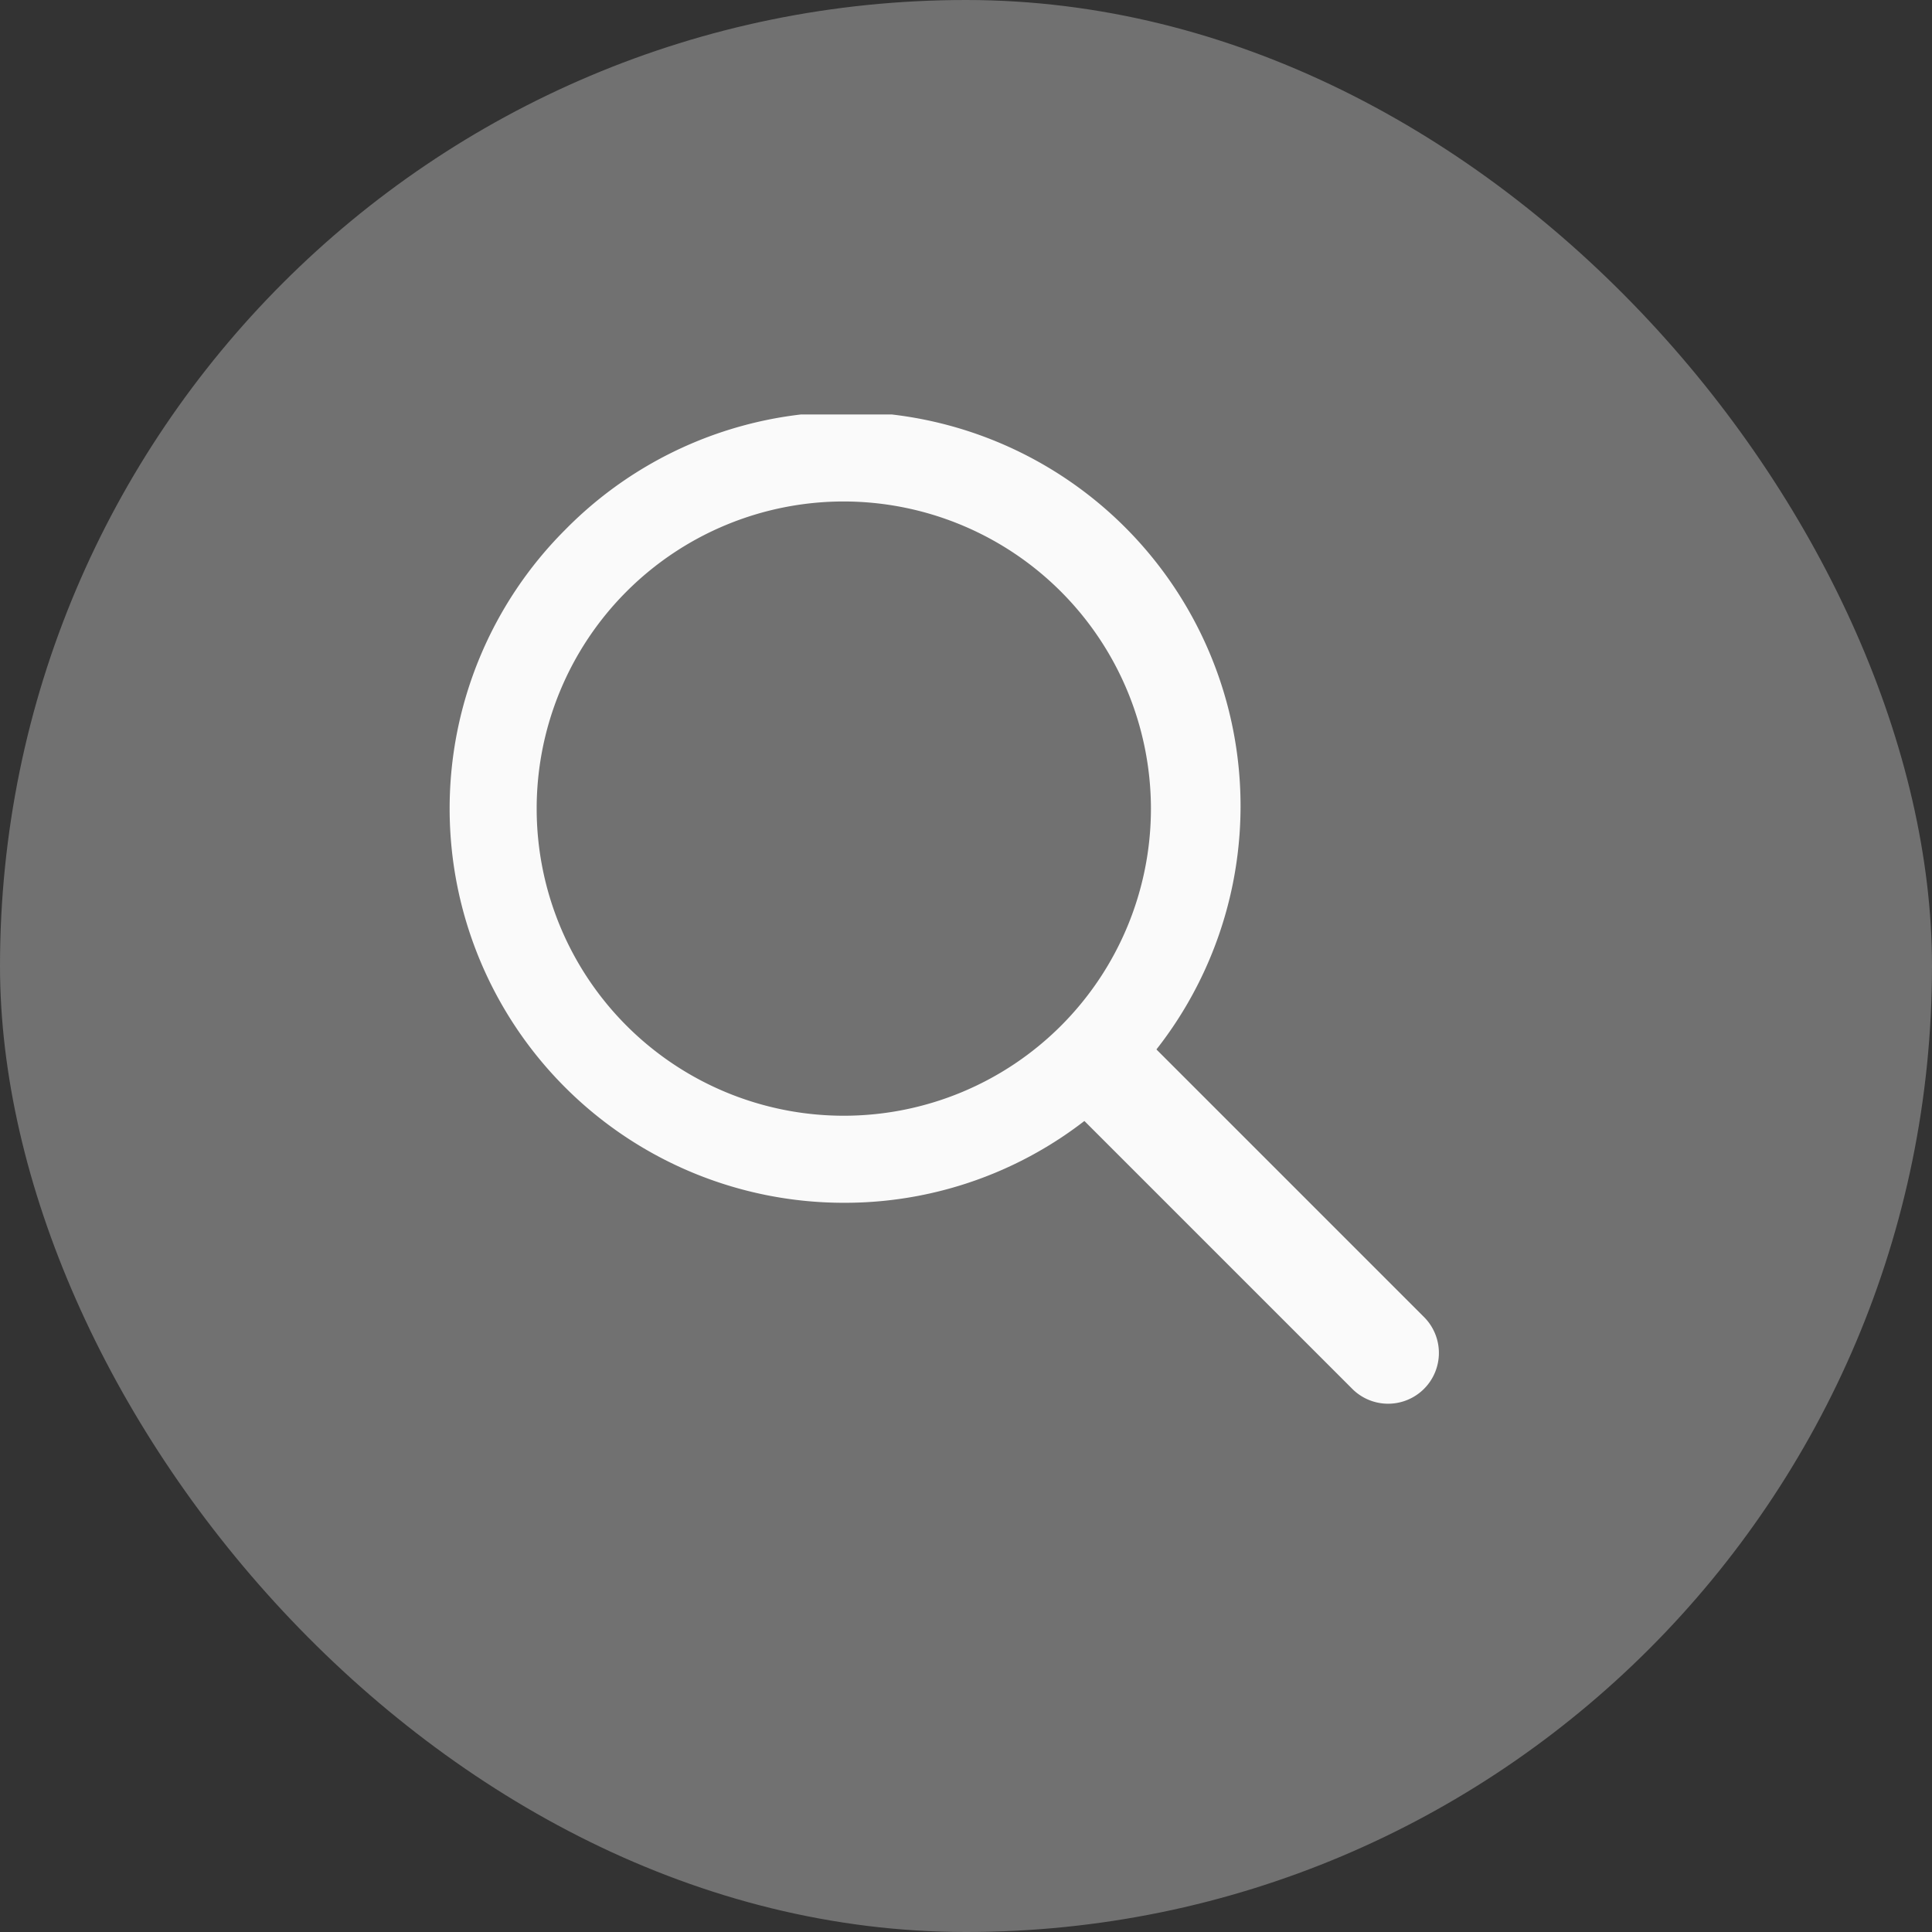 <svg id="コンポーネント_63_1" data-name="コンポーネント 63 – 1" xmlns="http://www.w3.org/2000/svg" xmlns:xlink="http://www.w3.org/1999/xlink" width="32" height="32" viewBox="0 0 32 32">
  <rect x="0" y="0" width="32" height="32" fill="#333333" stroke="none"/>
  <defs>
    <clipPath id="clip-path">
      <rect id="長方形_28" data-name="長方形 28" width="16.385" height="16.385" fill="none"/>
    </clipPath>
  </defs>
  <rect id="長方形_27" data-name="長方形 27" width="32" height="32" rx="16" fill="#717171"/>
  <g id="グループ_17" data-name="グループ 17" transform="translate(7.447 6.865)">
    <g id="グループ_16" data-name="グループ 16" transform="translate(0)" clip-path="url(#clip-path)">
      <path id="パス_91" data-name="パス 91" d="M6.529,13.057A6.529,6.529,0,0,1,1.912,1.912a6.529,6.529,0,1,1,9.233,9.233,6.486,6.486,0,0,1-4.616,1.912m0-11.616a5.087,5.087,0,1,0,5.087,5.087A5.093,5.093,0,0,0,6.529,1.441" transform="translate(0)" fill="#fafafa"/>
      <path id="パス_92" data-name="パス 92" d="M426.915,427.754a.838.838,0,0,1-.594-.246l-4.58-4.58a.841.841,0,1,1,1.189-1.189l4.58,4.58a.841.841,0,0,1-.594,1.435" transform="translate(-411.37 -411.369)" fill="#fafafa"/>
    </g>
  </g>
</svg>
